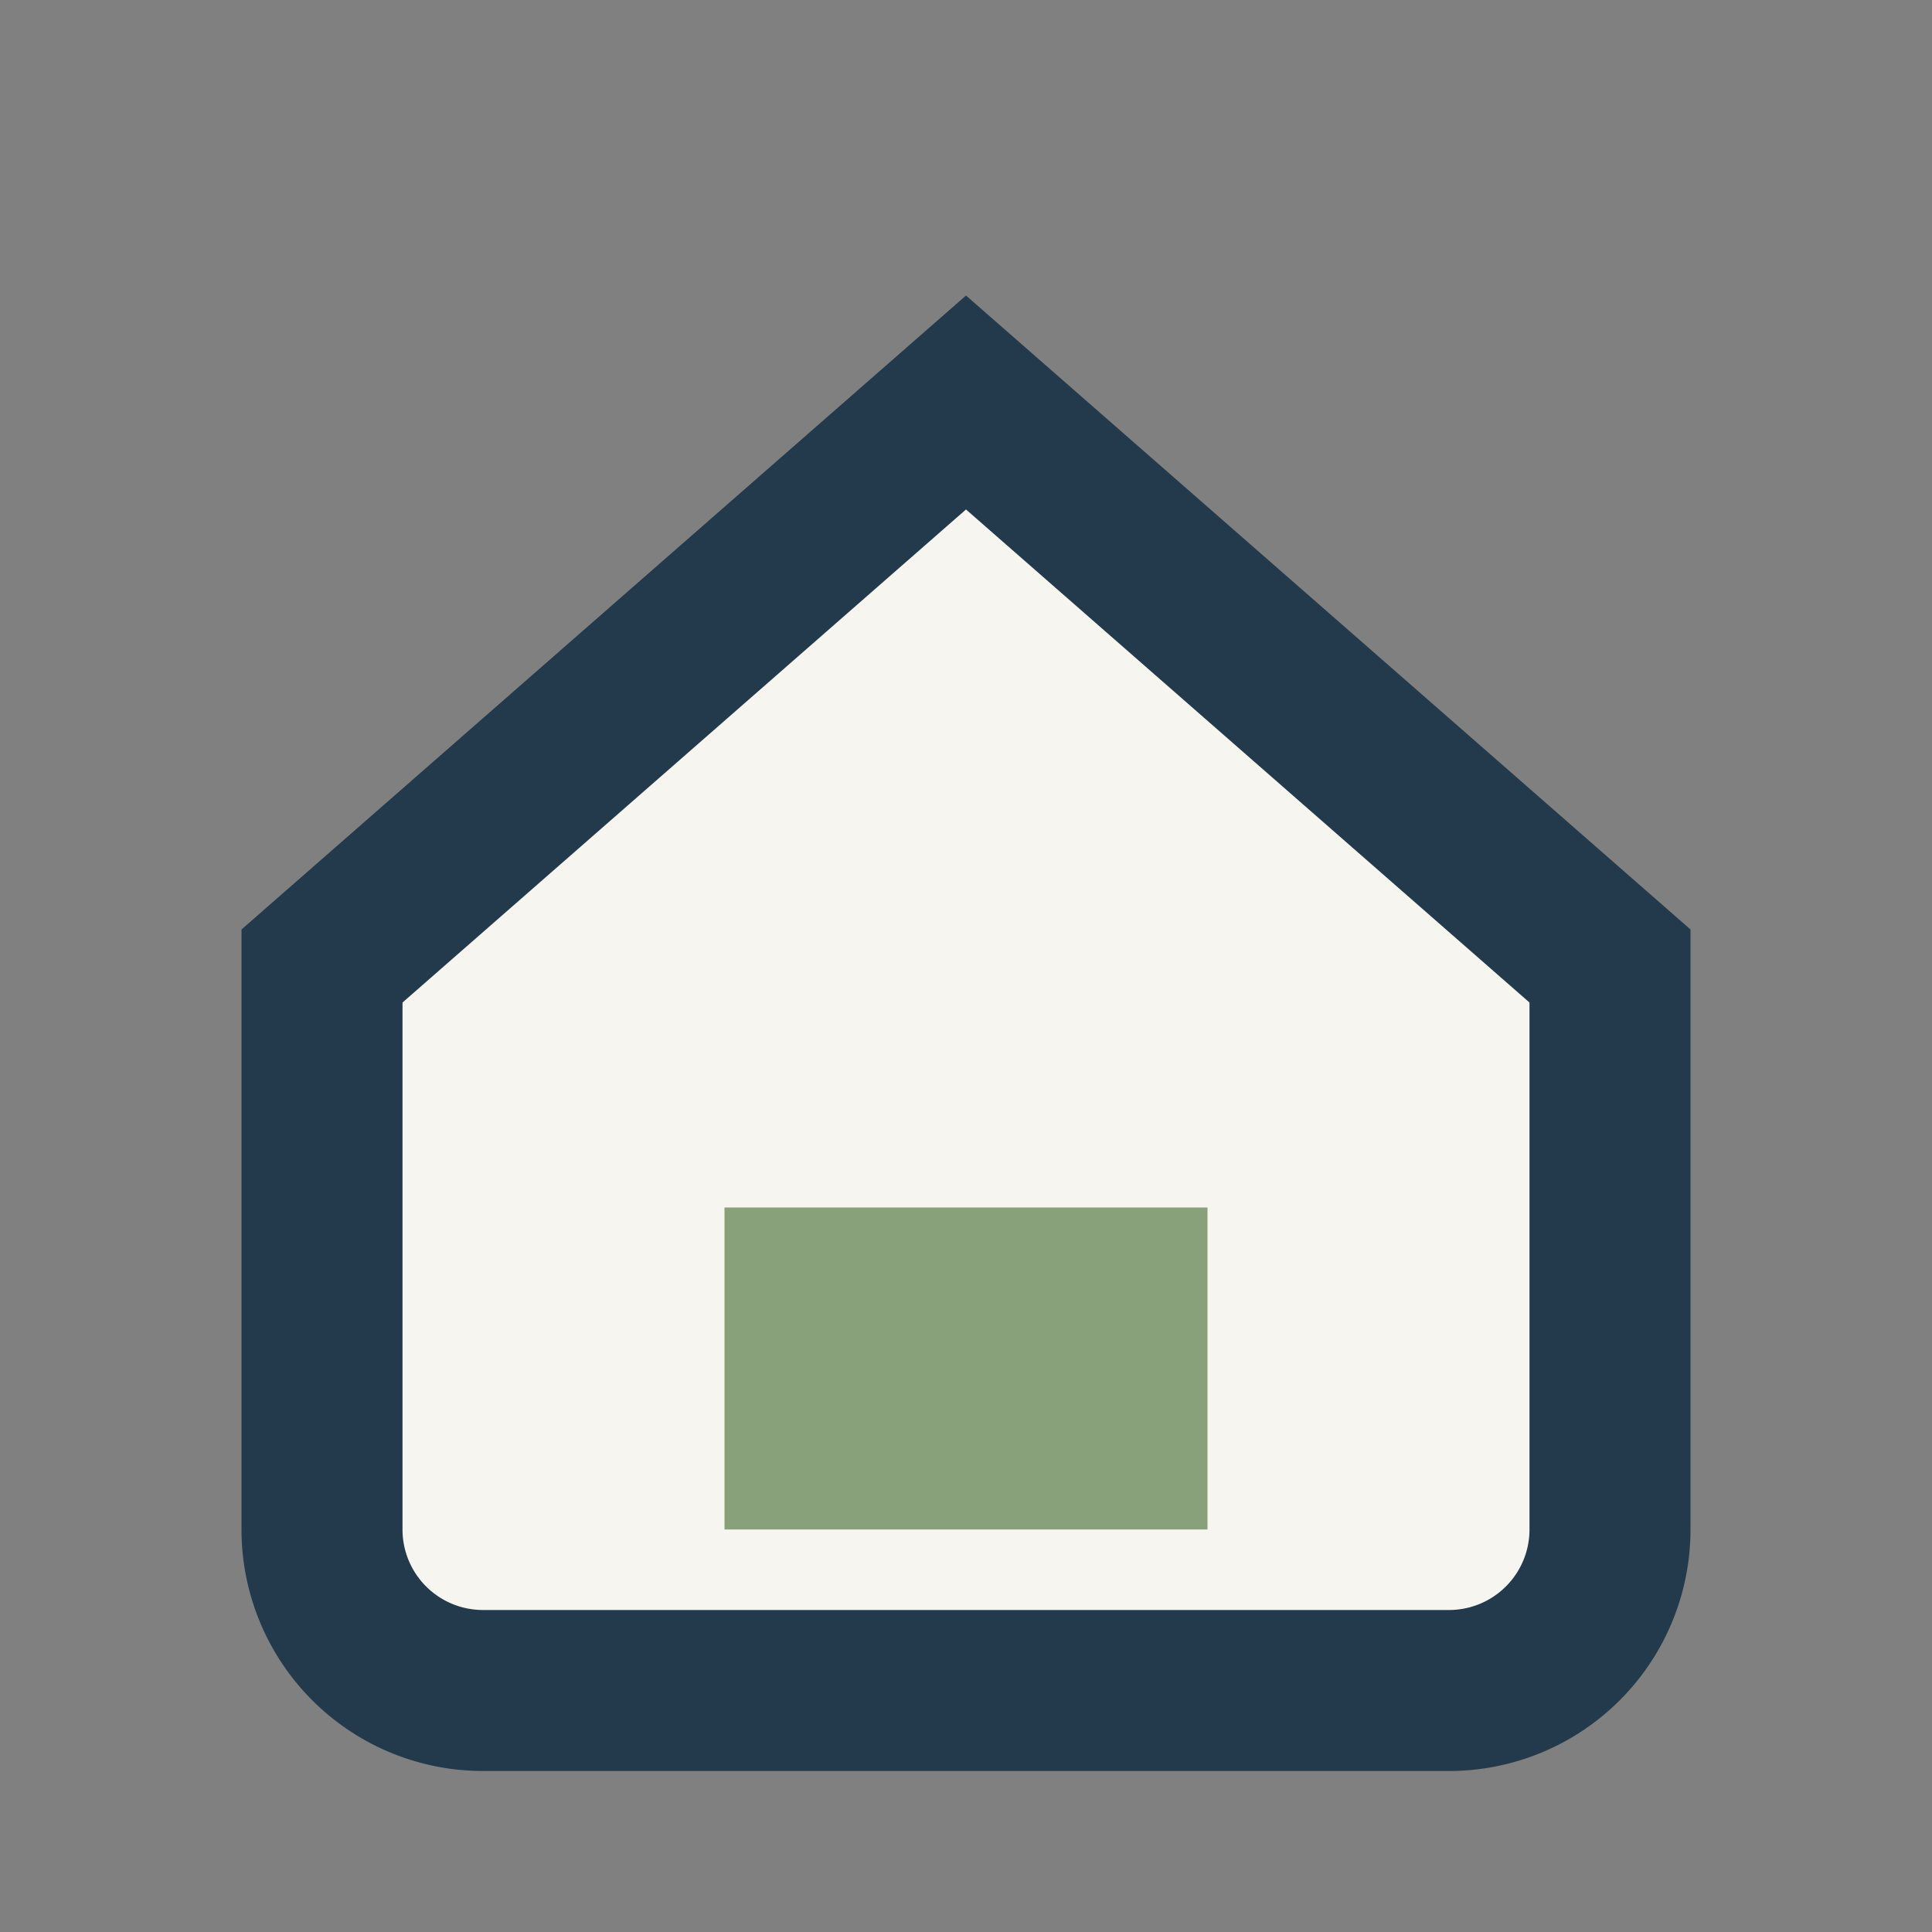 <?xml version="1.0" encoding="UTF-8"?>
<svg xmlns="http://www.w3.org/2000/svg" width="24" height="24" viewBox="0 0 24 24"><rect x="0" y="0" width="24" height="24" fill="#808080" stroke="none"/><path d="M4 12L12 5l8 7v7a2 2 0 0 1-2 2H6a2 2 0 0 1-2-2z" fill="#F6F5F0" stroke="#223A4B" stroke-width="2"/><rect x="9" y="15" width="6" height="4" fill="#89A17A"/></svg>